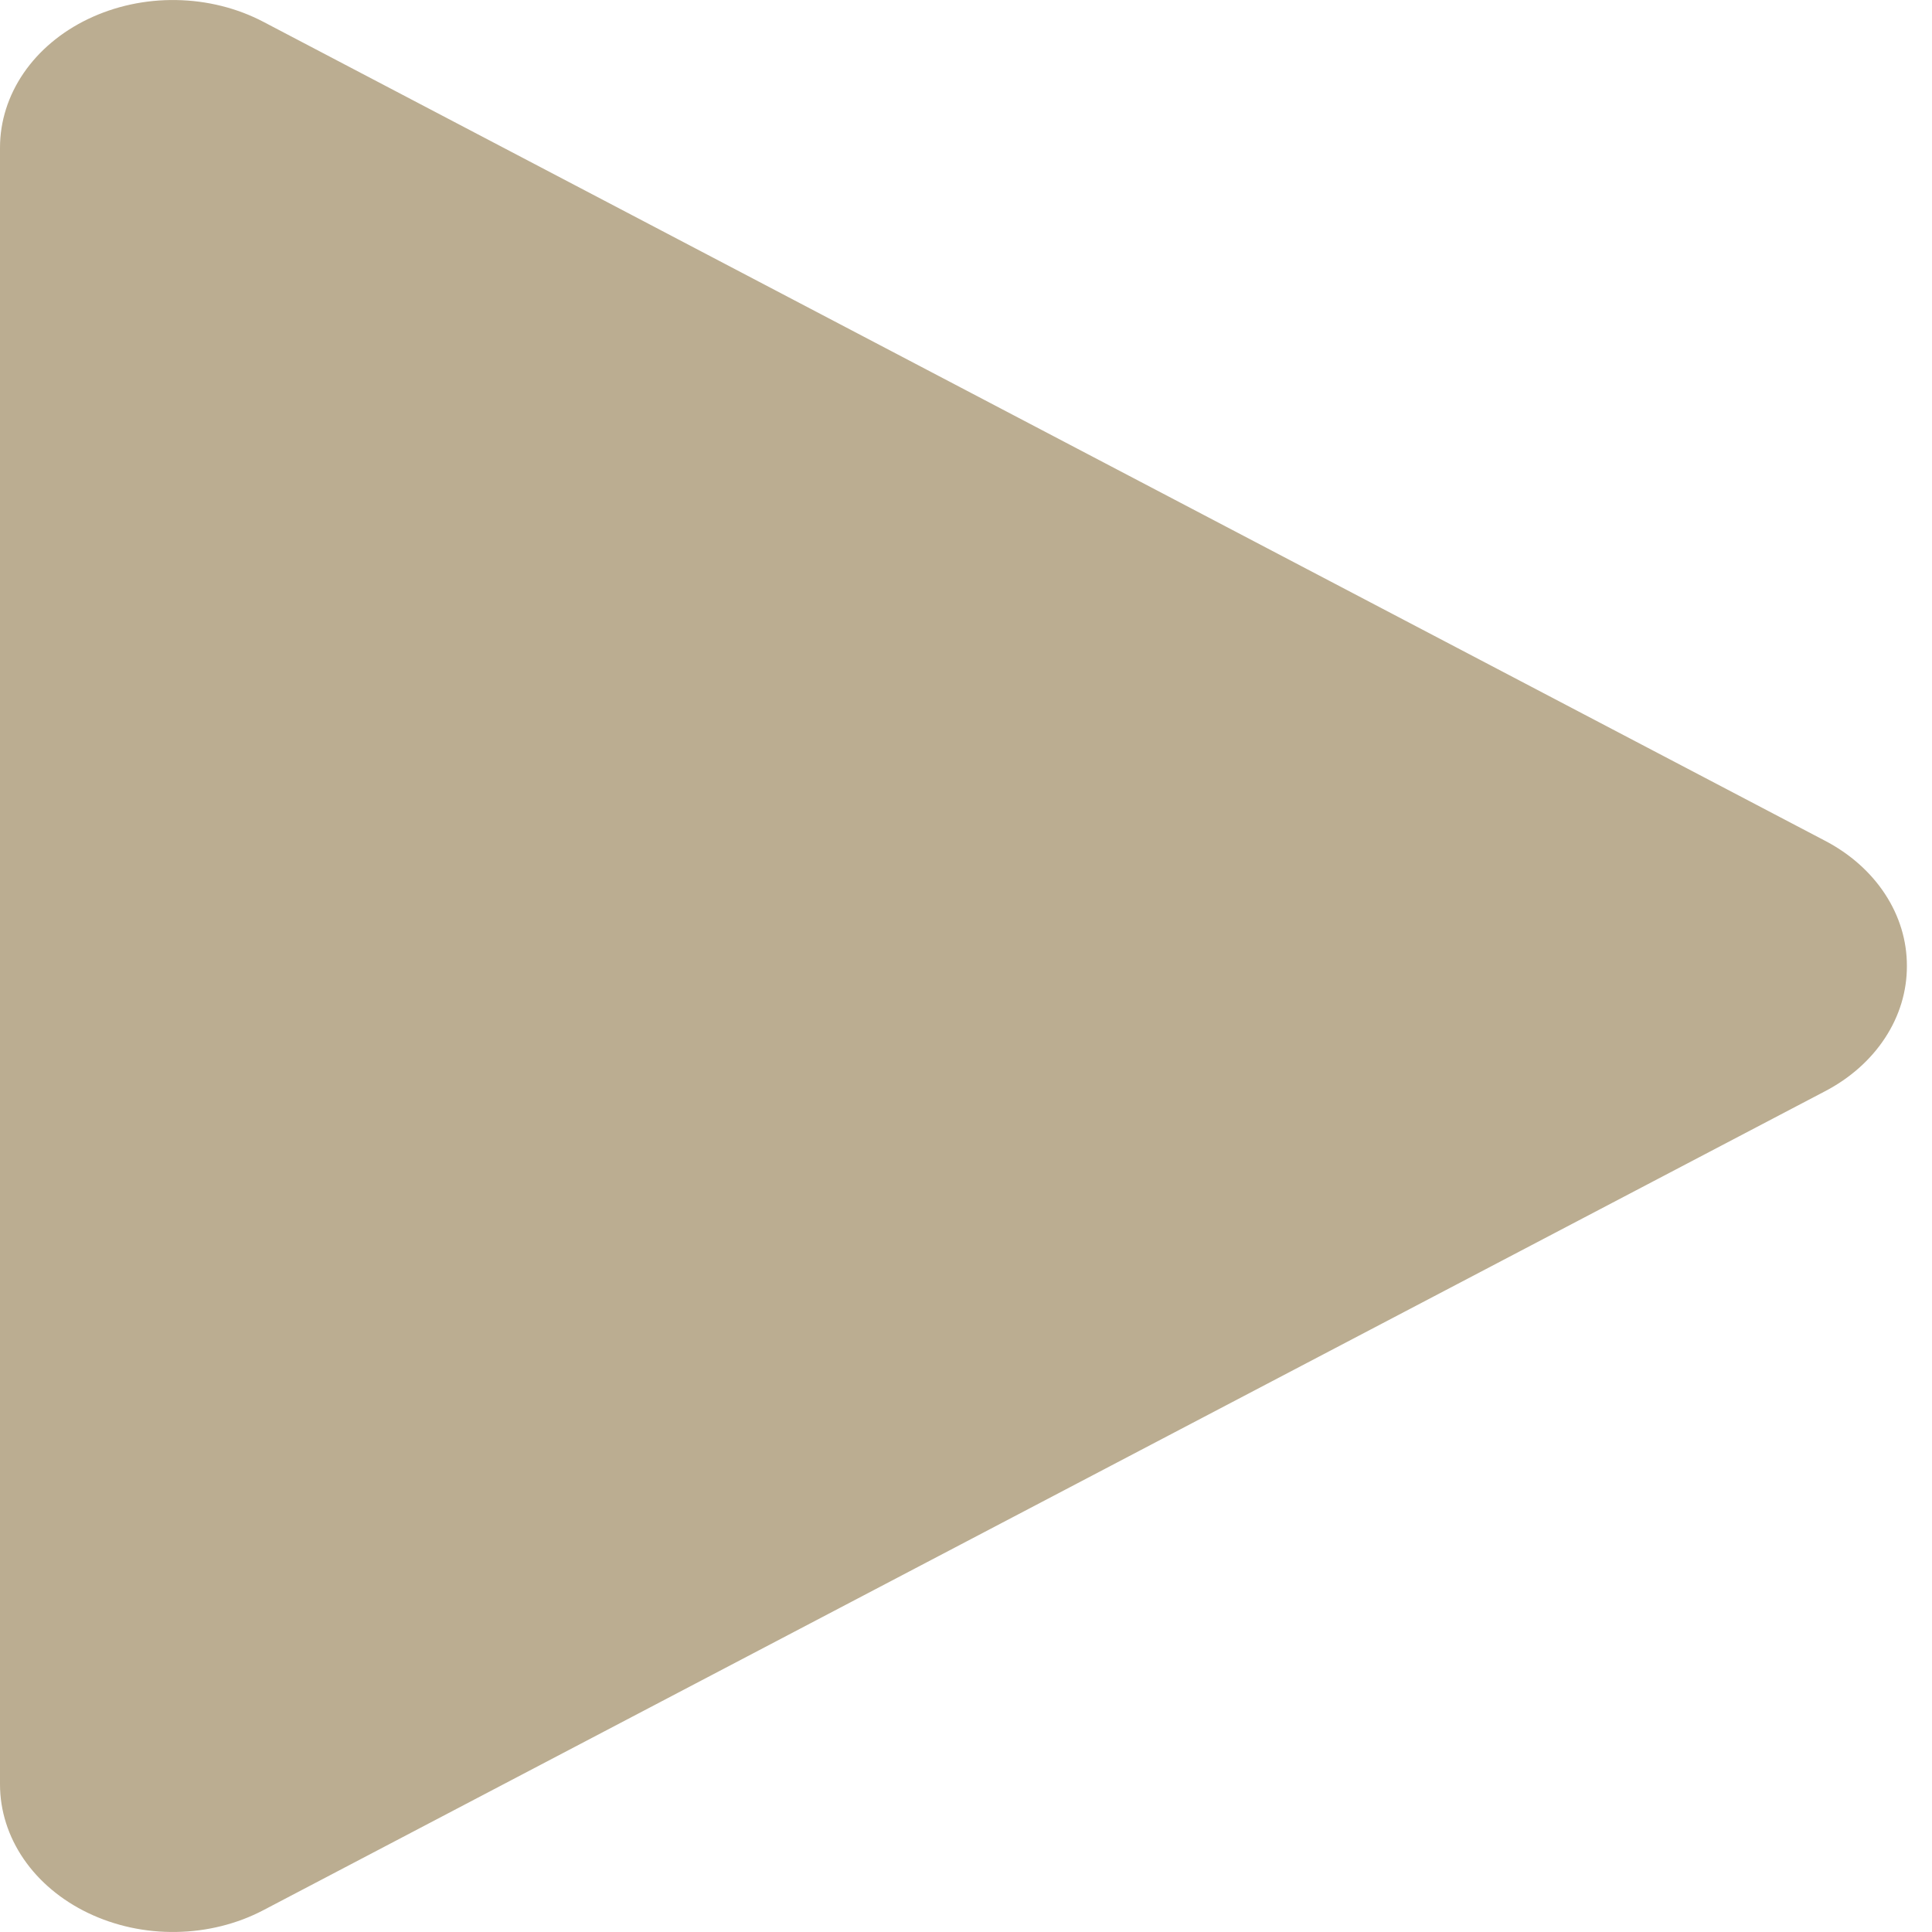 <svg xmlns="http://www.w3.org/2000/svg" width="40" height="40" viewBox="0 0 40 40" fill="none"><path d="M39.48 20C39.482 20.522 39.326 21.036 39.027 21.491C38.728 21.947 38.297 22.328 37.776 22.598L5.455 39.547C4.911 39.833 4.286 39.989 3.648 39.999C3.009 40.01 2.378 39.873 1.821 39.605C1.27 39.34 0.81 38.955 0.49 38.488C0.17 38.021 0.001 37.489 0 36.947V3.053C0.001 2.511 0.17 1.979 0.49 1.512C0.81 1.045 1.27 0.66 1.821 0.395C2.378 0.127 3.009 -0.01 3.648 0.001C4.286 0.011 4.911 0.167 5.455 0.453L37.776 17.402C38.297 17.672 38.728 18.053 39.027 18.509C39.326 18.964 39.482 19.478 39.48 20Z" fill="#BBAD91"></path></svg>
